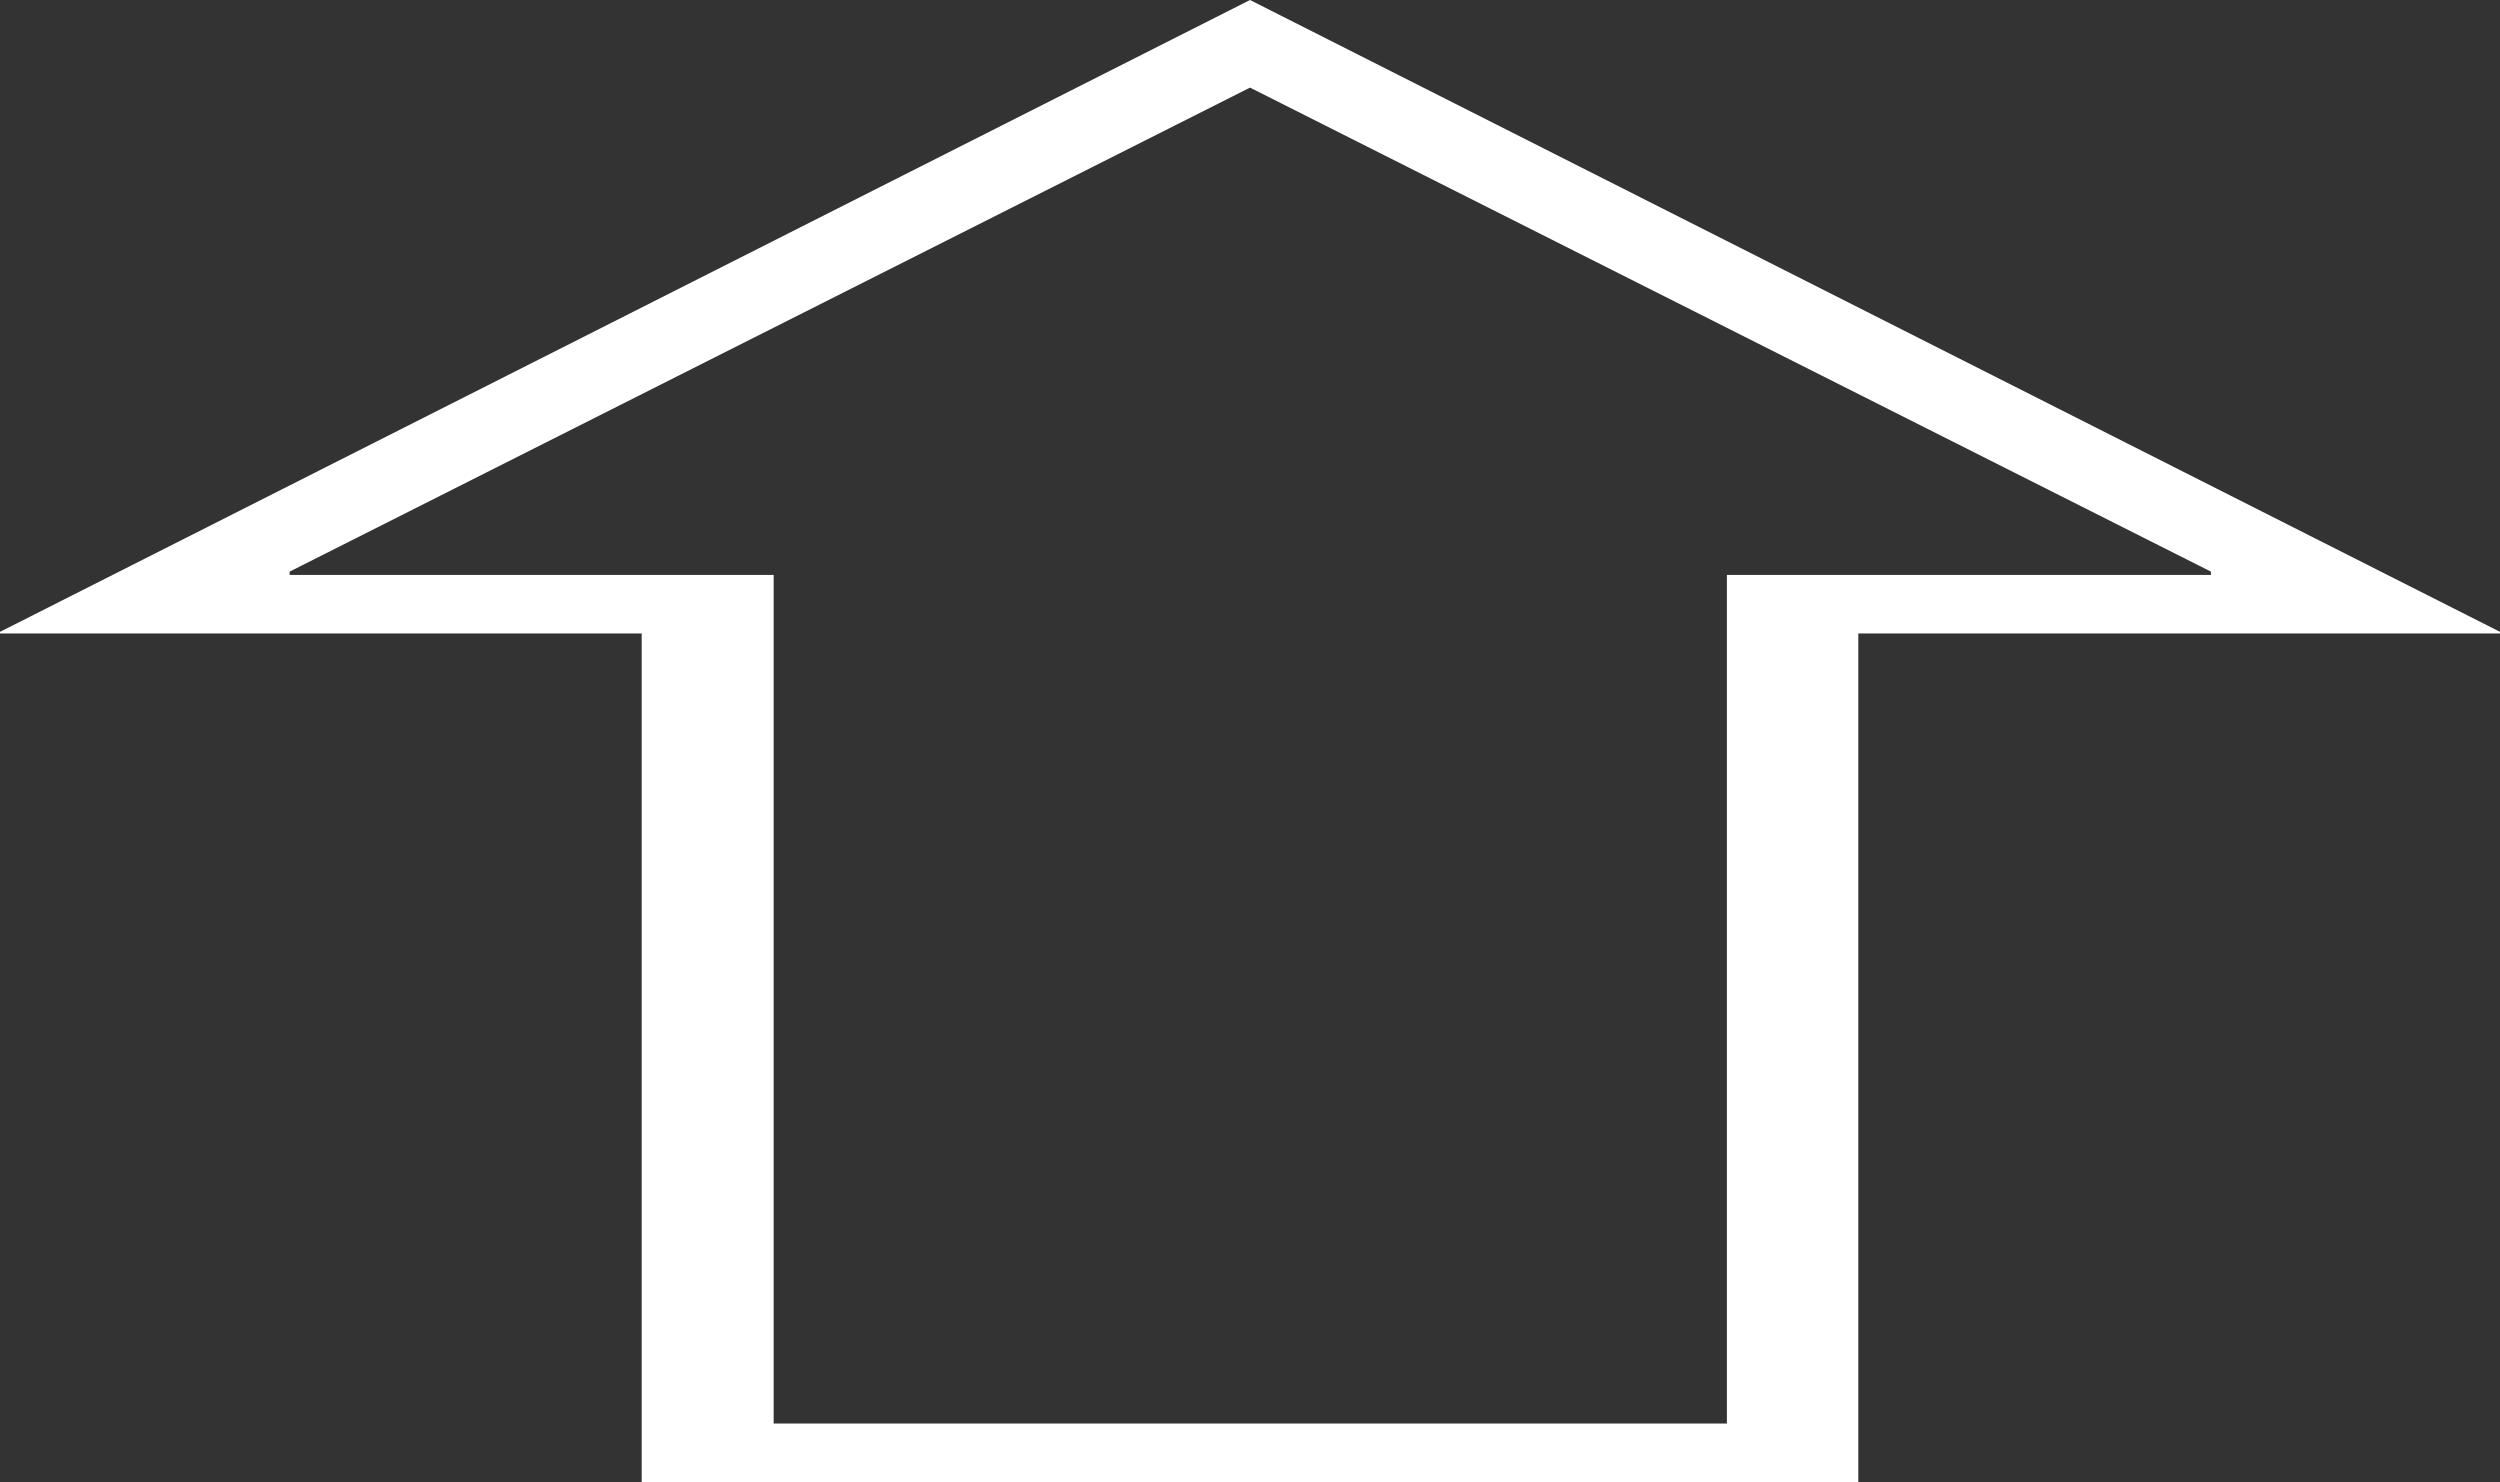 <svg xmlns="http://www.w3.org/2000/svg" viewBox="0 0 45.66 27.07"><rect x="0" y="0" width="45.66" height="27.07" fill="#333333" stroke="none"/><path d="M33.95 27.07H11.72v-15.5H0v-.03L22.83 0l22.83 11.54v.03H33.94v15.5ZM31.54 26V10.5h8.84v-.06L22.83 1.6 5.29 10.44v.06h8.84V26h17.41Z" style="fill:#fff"/></svg>